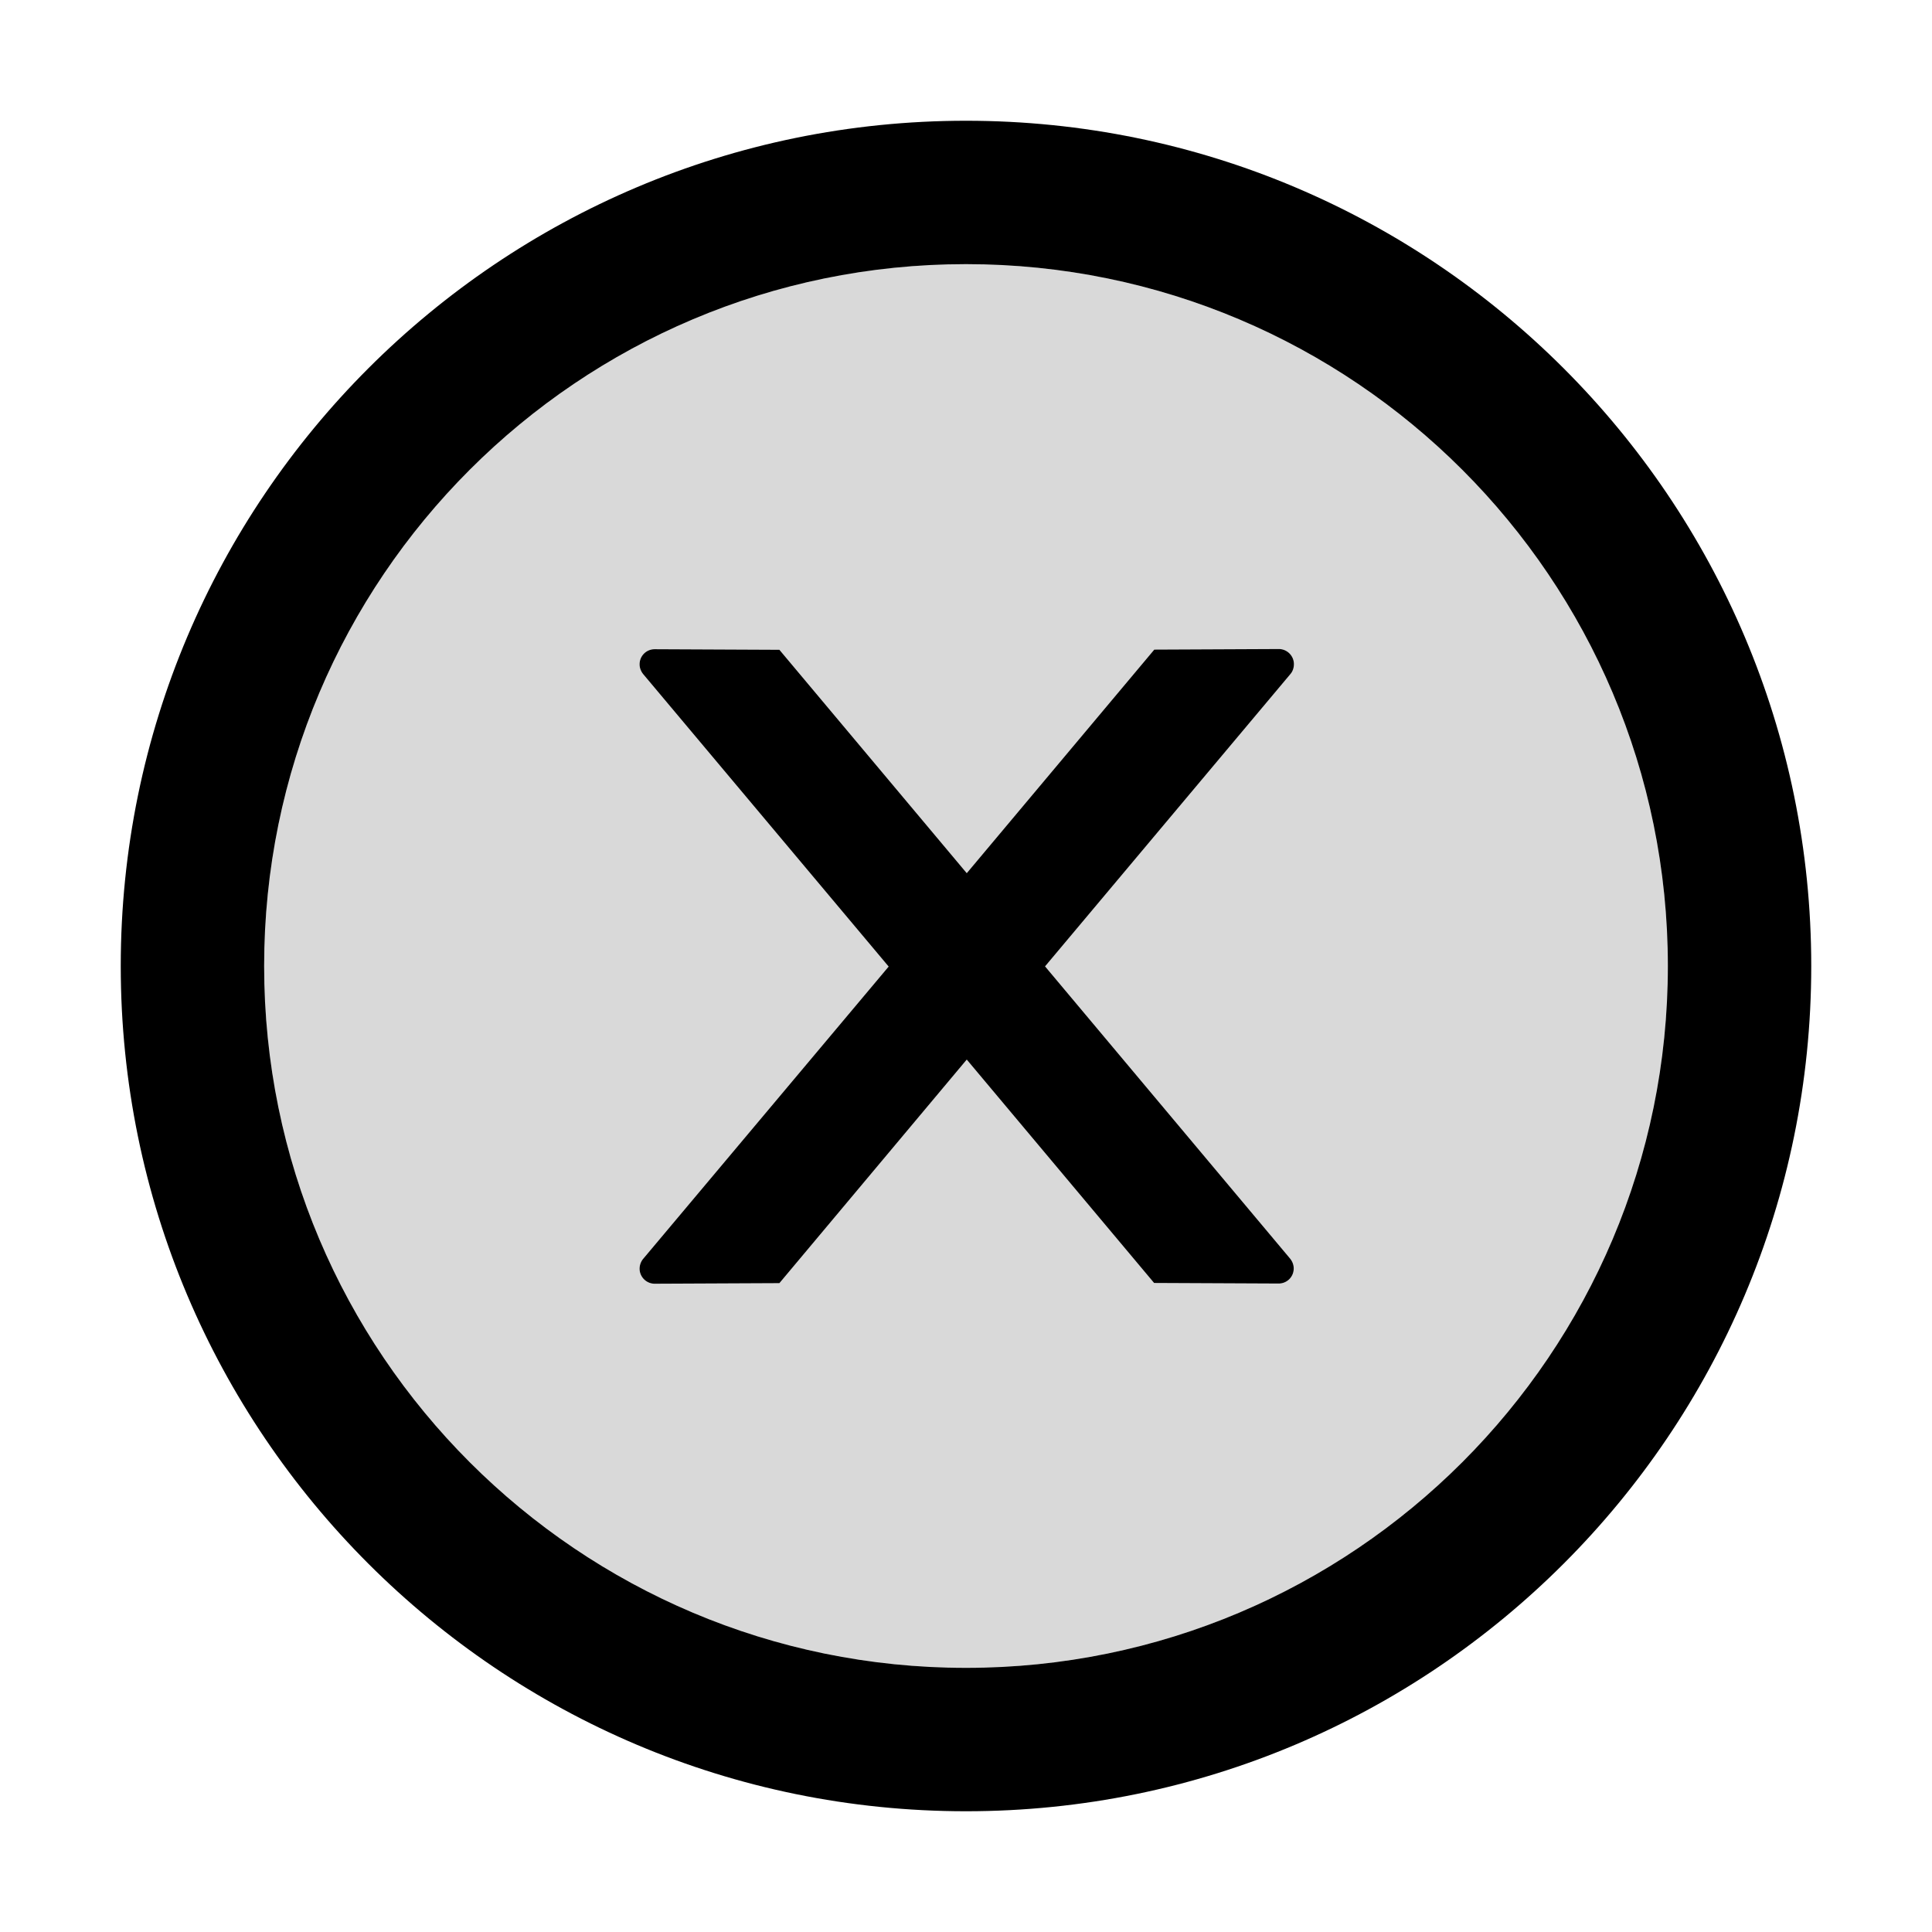 <?xml version="1.0" encoding="utf-8"?>
<!-- Generator: www.svgicons.com -->
<svg xmlns="http://www.w3.org/2000/svg" width="800" height="800" viewBox="0 0 1024 1024">
<path fill="currentColor" d="M512 64C264.6 64 64 264.6 64 512s200.6 448 448 448s448-200.6 448-448S759.4 64 512 64m0 820c-205.4 0-372-166.6-372-372s166.6-372 372-372s372 166.6 372 372s-166.6 372-372 372"/><path fill="currentColor" fill-opacity=".15" d="M512 140c-205.4 0-372 166.6-372 372s166.6 372 372 372s372-166.6 372-372s-166.6-372-372-372m171.8 527.1c1.2 1.5 1.9 3.3 1.9 5.2c0 4.5-3.6 8-8 8l-66-.3l-99.3-118.4l-99.3 118.5l-66.1.3c-4.4 0-8-3.6-8-8c0-1.9.7-3.7 1.9-5.2L471 512.3l-130.1-155a8.32 8.32 0 0 1-1.9-5.2c0-4.5 3.6-8 8-8l66.1.3l99.3 118.4l99.4-118.5l66-.3c4.4 0 8 3.6 8 8c0 1.9-.6 3.8-1.8 5.2l-130.1 155z"/><path fill="currentColor" d="M685.8 352c0-4.4-3.6-8-8-8l-66 .3l-99.4 118.5l-99.3-118.4l-66.1-.3c-4.4 0-8 3.5-8 8c0 1.9.7 3.7 1.9 5.2l130.1 155l-130.1 154.9a8.32 8.32 0 0 0-1.9 5.2c0 4.4 3.6 8 8 8l66.1-.3l99.3-118.5L611.7 680l66 .3c4.4 0 8-3.5 8-8c0-1.9-.7-3.7-1.9-5.2L553.9 512.2l130.1-155c1.2-1.4 1.8-3.3 1.8-5.2"/>
</svg>
